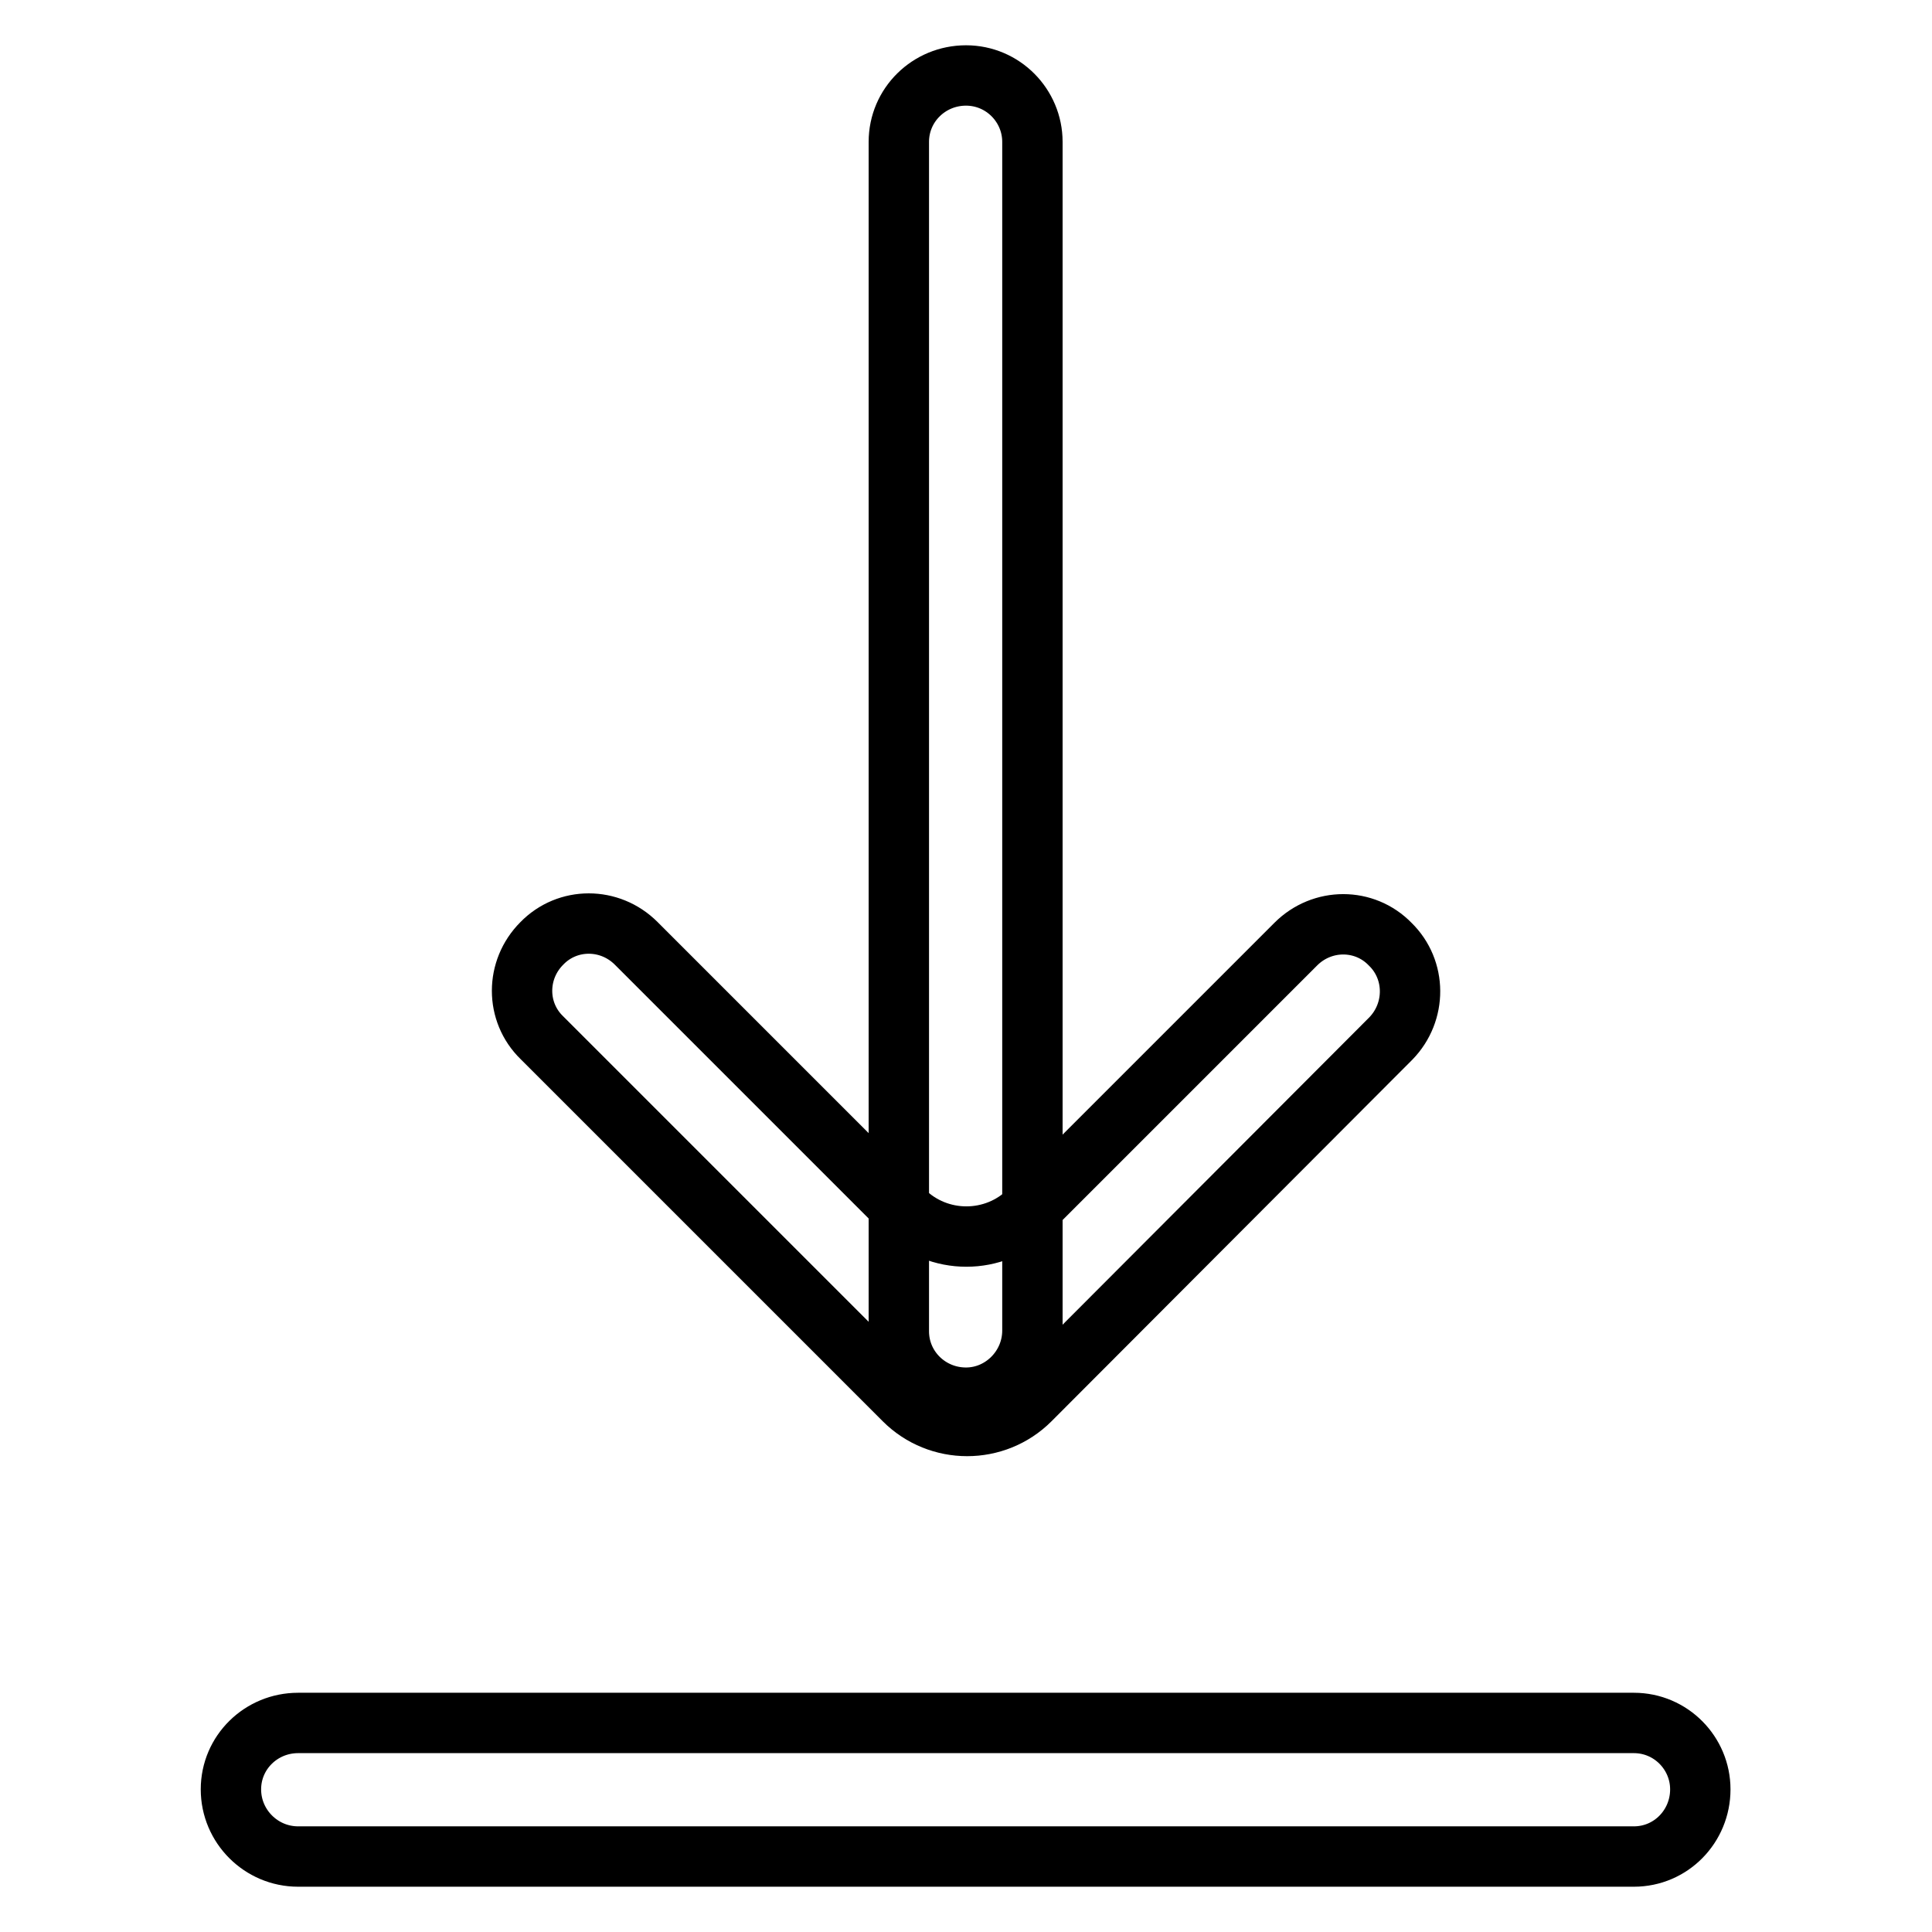 <?xml version="1.0" encoding="utf-8"?>
<!-- Svg Vector Icons : http://www.onlinewebfonts.com/icon -->
<!DOCTYPE svg PUBLIC "-//W3C//DTD SVG 1.1//EN" "http://www.w3.org/Graphics/SVG/1.1/DTD/svg11.dtd">
<svg version="1.1" xmlns="http://www.w3.org/2000/svg" xmlns:xlink="http://www.w3.org/1999/xlink" x="0px" y="0px" viewBox="0 0 256 256" enable-background="new 0 0 256 256" xml:space="preserve">
<g> <path stroke-width="8" fill-opacity="0" stroke="#000000"  d="M216.5,246h-177c-4.9,0-8.9-4-8.9-8.9c0-4.9,4-8.8,8.9-8.8h177c4.9,0,8.8,4,8.8,8.8 C225.3,242,221.4,246,216.5,246z M119.1,176.4V18.8c0-4.9,4-8.8,8.9-8.8c4.9,0,8.8,4,8.8,8.8v157.5c0,4.9-4,8.9-8.8,8.9 C123.1,185.2,119.1,181.3,119.1,176.4z"/> <path stroke-width="8" fill-opacity="0" stroke="#000000"  d="M184.2,125.1c-3.4-3.5-9-3.5-12.5,0c0,0,0,0,0,0l-35.3,35.3c-4.6,4.6-12.1,4.6-16.7,0L84.3,125 c-3.5-3.5-9.1-3.5-12.5,0c-3.5,3.5-3.5,9.1,0,12.5l48,48c4.6,4.6,12.1,4.6,16.7,0l47.8-47.9C187.7,134.1,187.7,128.5,184.2,125.1z" /></g>
</svg>
